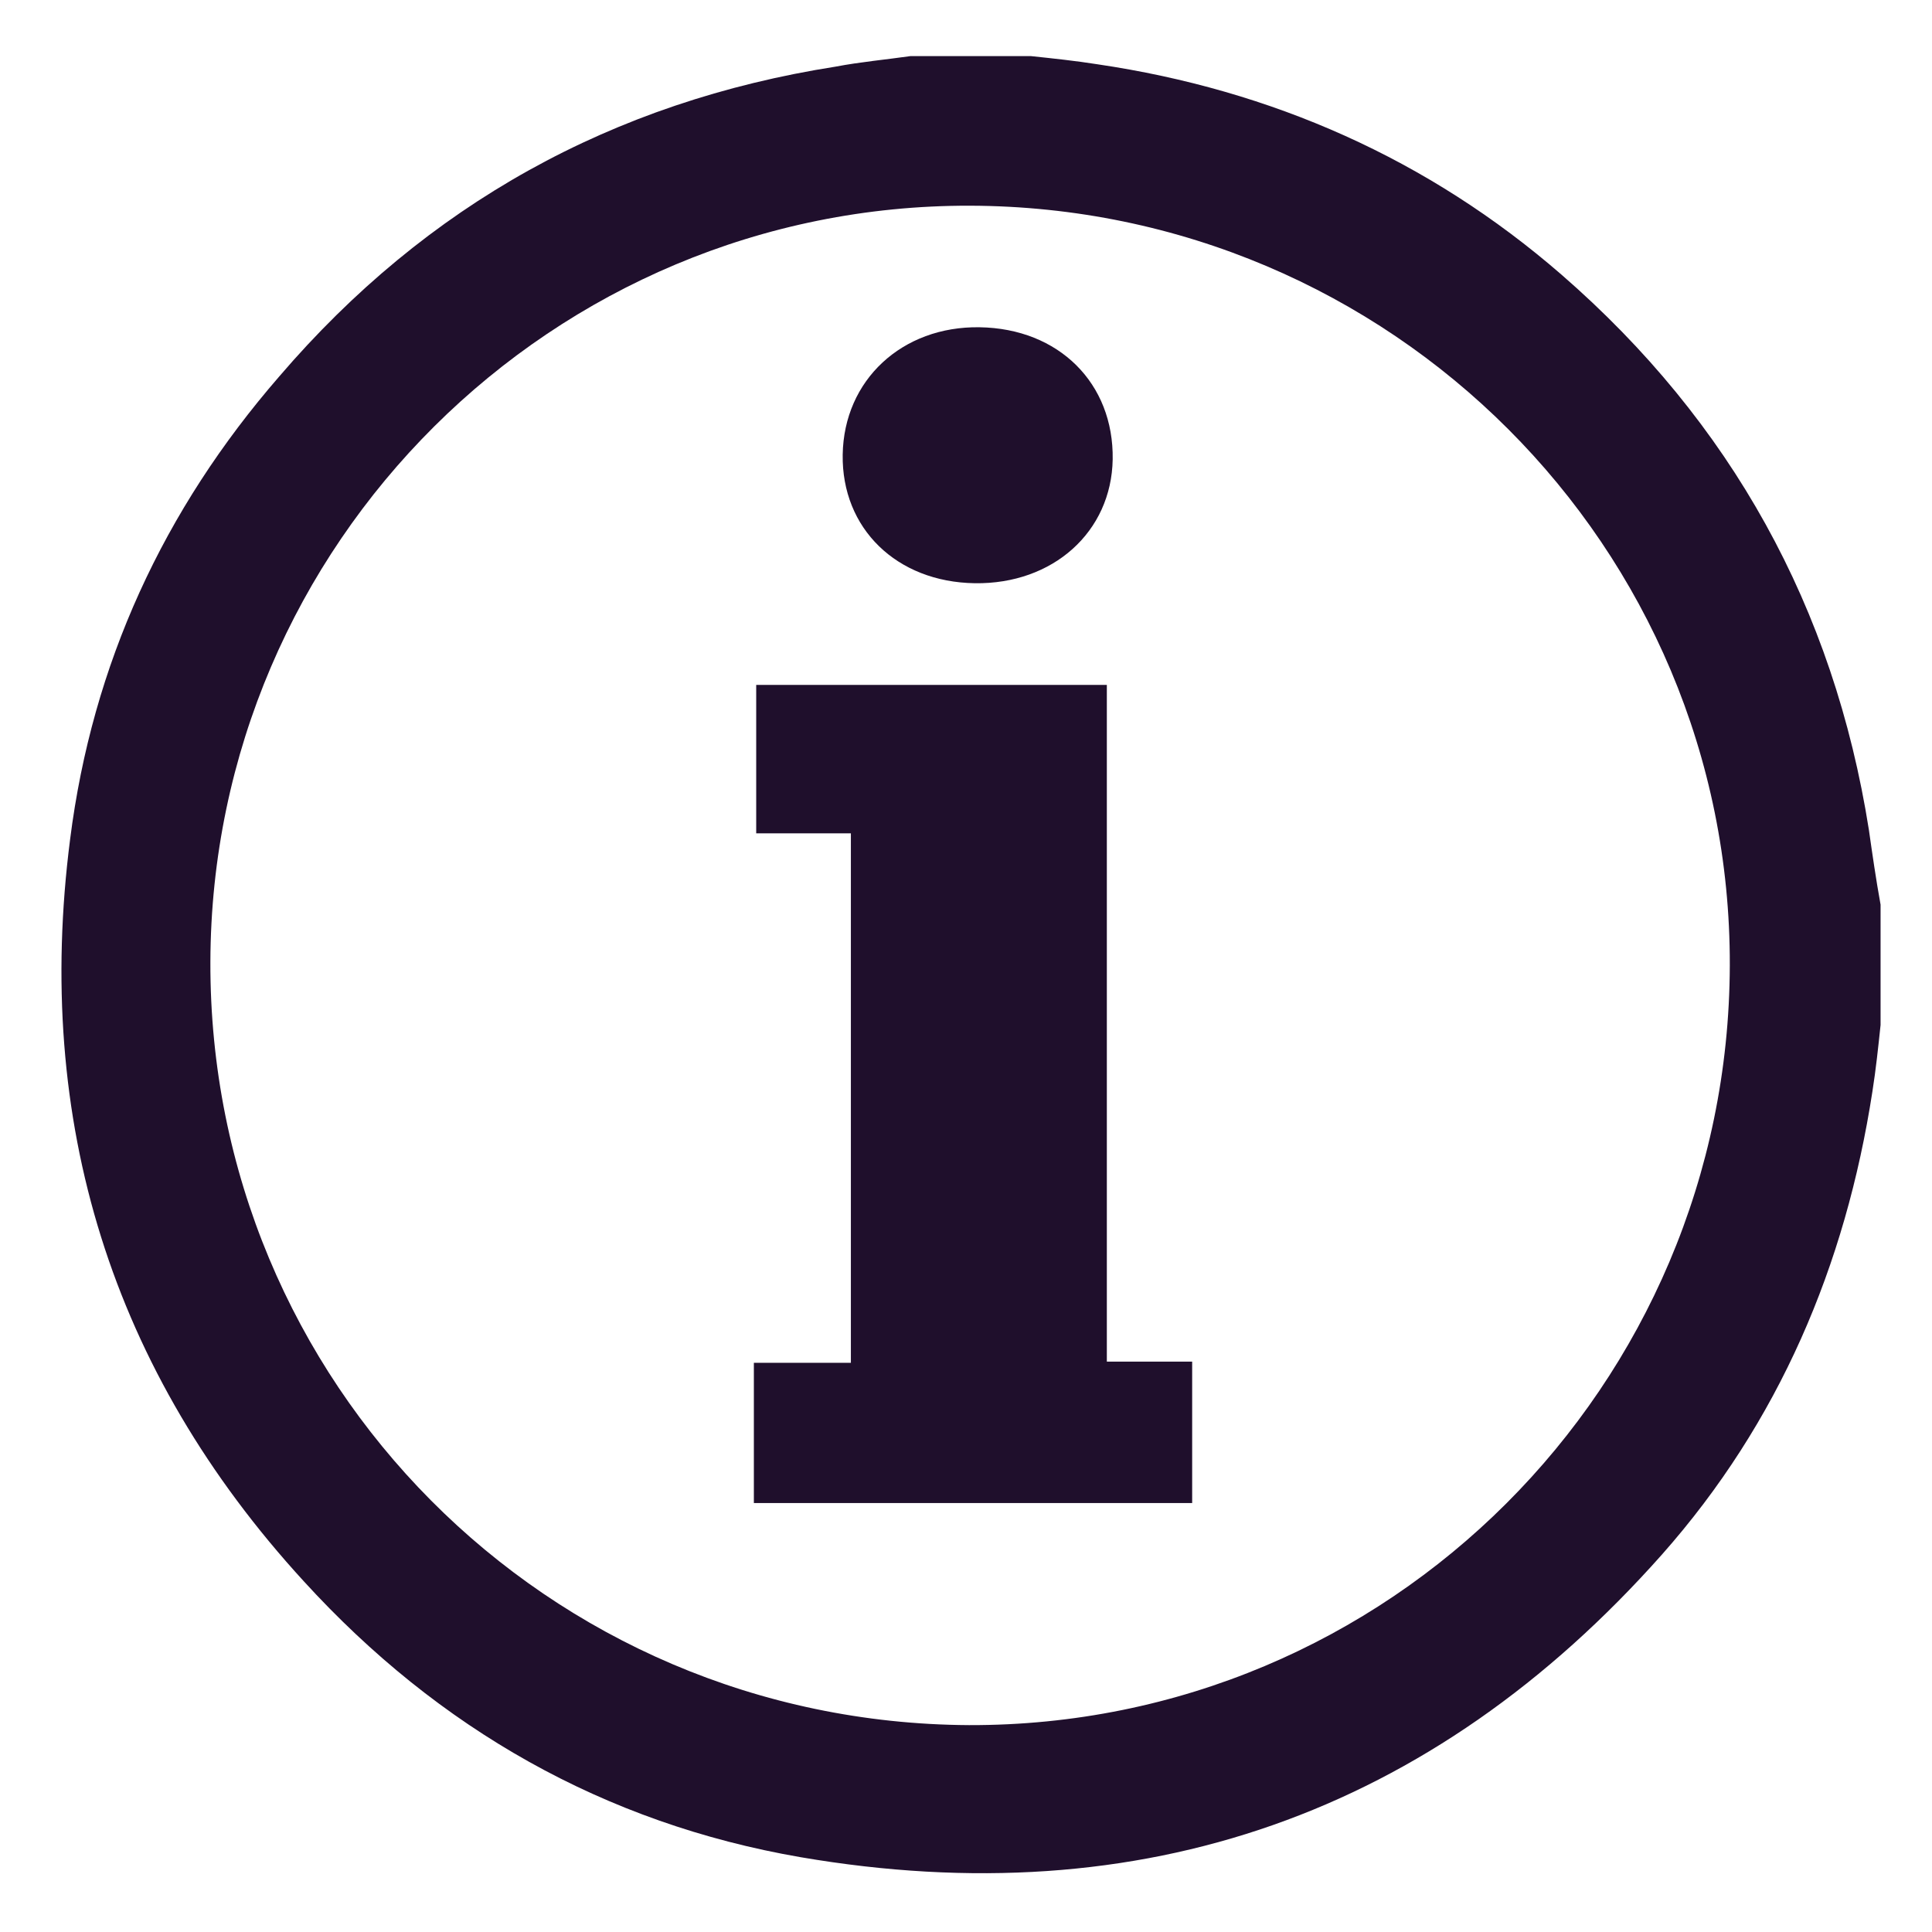 <?xml version="1.0" encoding="UTF-8"?> <!-- Generator: Adobe Illustrator 27.8.0, SVG Export Plug-In . SVG Version: 6.00 Build 0) --> <svg xmlns="http://www.w3.org/2000/svg" xmlns:xlink="http://www.w3.org/1999/xlink" version="1.1" id="Layer_1" x="0px" y="0px" viewBox="0 0 165.3 165.3" style="enable-background:new 0 0 165.3 165.3;" xml:space="preserve"> <style type="text/css"> .st0{fill:#1F0F2C;} </style> <g> <path class="st0" d="M159.9,71c-3-19-11.8-34.9-26.3-47.5c-11.4-9.9-24.8-15.8-39.7-18C92,5.2,90.1,5,88.2,4.8c-3.4,0-6.9,0-10.3,0 c-2.1,0.3-4.3,0.5-6.4,0.9c-19.1,3-35,11.8-47.6,26.5C14,43.6,7.9,56.8,6,71.8C2.9,95.9,9.5,117.3,26,135.3 c11.5,12.6,25.7,20.7,42.5,23.6c29.2,5,54-3.7,73.7-25.9c10-11.3,15.7-24.7,18-39.6c0.3-1.9,0.5-3.8,0.7-5.7c0-3.4,0-6.9,0-10.3 C160.5,75.2,160.2,73.1,159.9,71z M82.9,147.6c-36.1-0.2-65-29.3-64.9-65.3c0.1-35.8,29.3-64.8,65-64.7c36,0.1,65.1,29.2,65,65 C147.9,118.6,118.8,147.7,82.9,147.6z"></path> <path class="st0" d="M94.7,58.6c-10.2,0-20.2,0-30,0c0,4.3,0,8.5,0,12.7c2.7,0,5.3,0,8.1,0c0,15.1,0,30.1,0,45.3 c-2.8,0-5.5,0-8.3,0c0,4.1,0,8.1,0,12c12.6,0,25.1,0,37.5,0c0-4.2,0-8.1,0-12.1c-2.4,0-4.6,0-7.3,0C94.7,97.1,94.7,77.9,94.7,58.6z "></path> <path class="st0" d="M83.4,49.9c6.7,0.1,11.7-4.4,11.8-10.6c0.1-6.5-4.6-11.2-11.4-11.3c-6.6-0.1-11.6,4.5-11.7,10.9 C72,45.2,76.7,49.8,83.4,49.9z"></path> </g> </svg> 